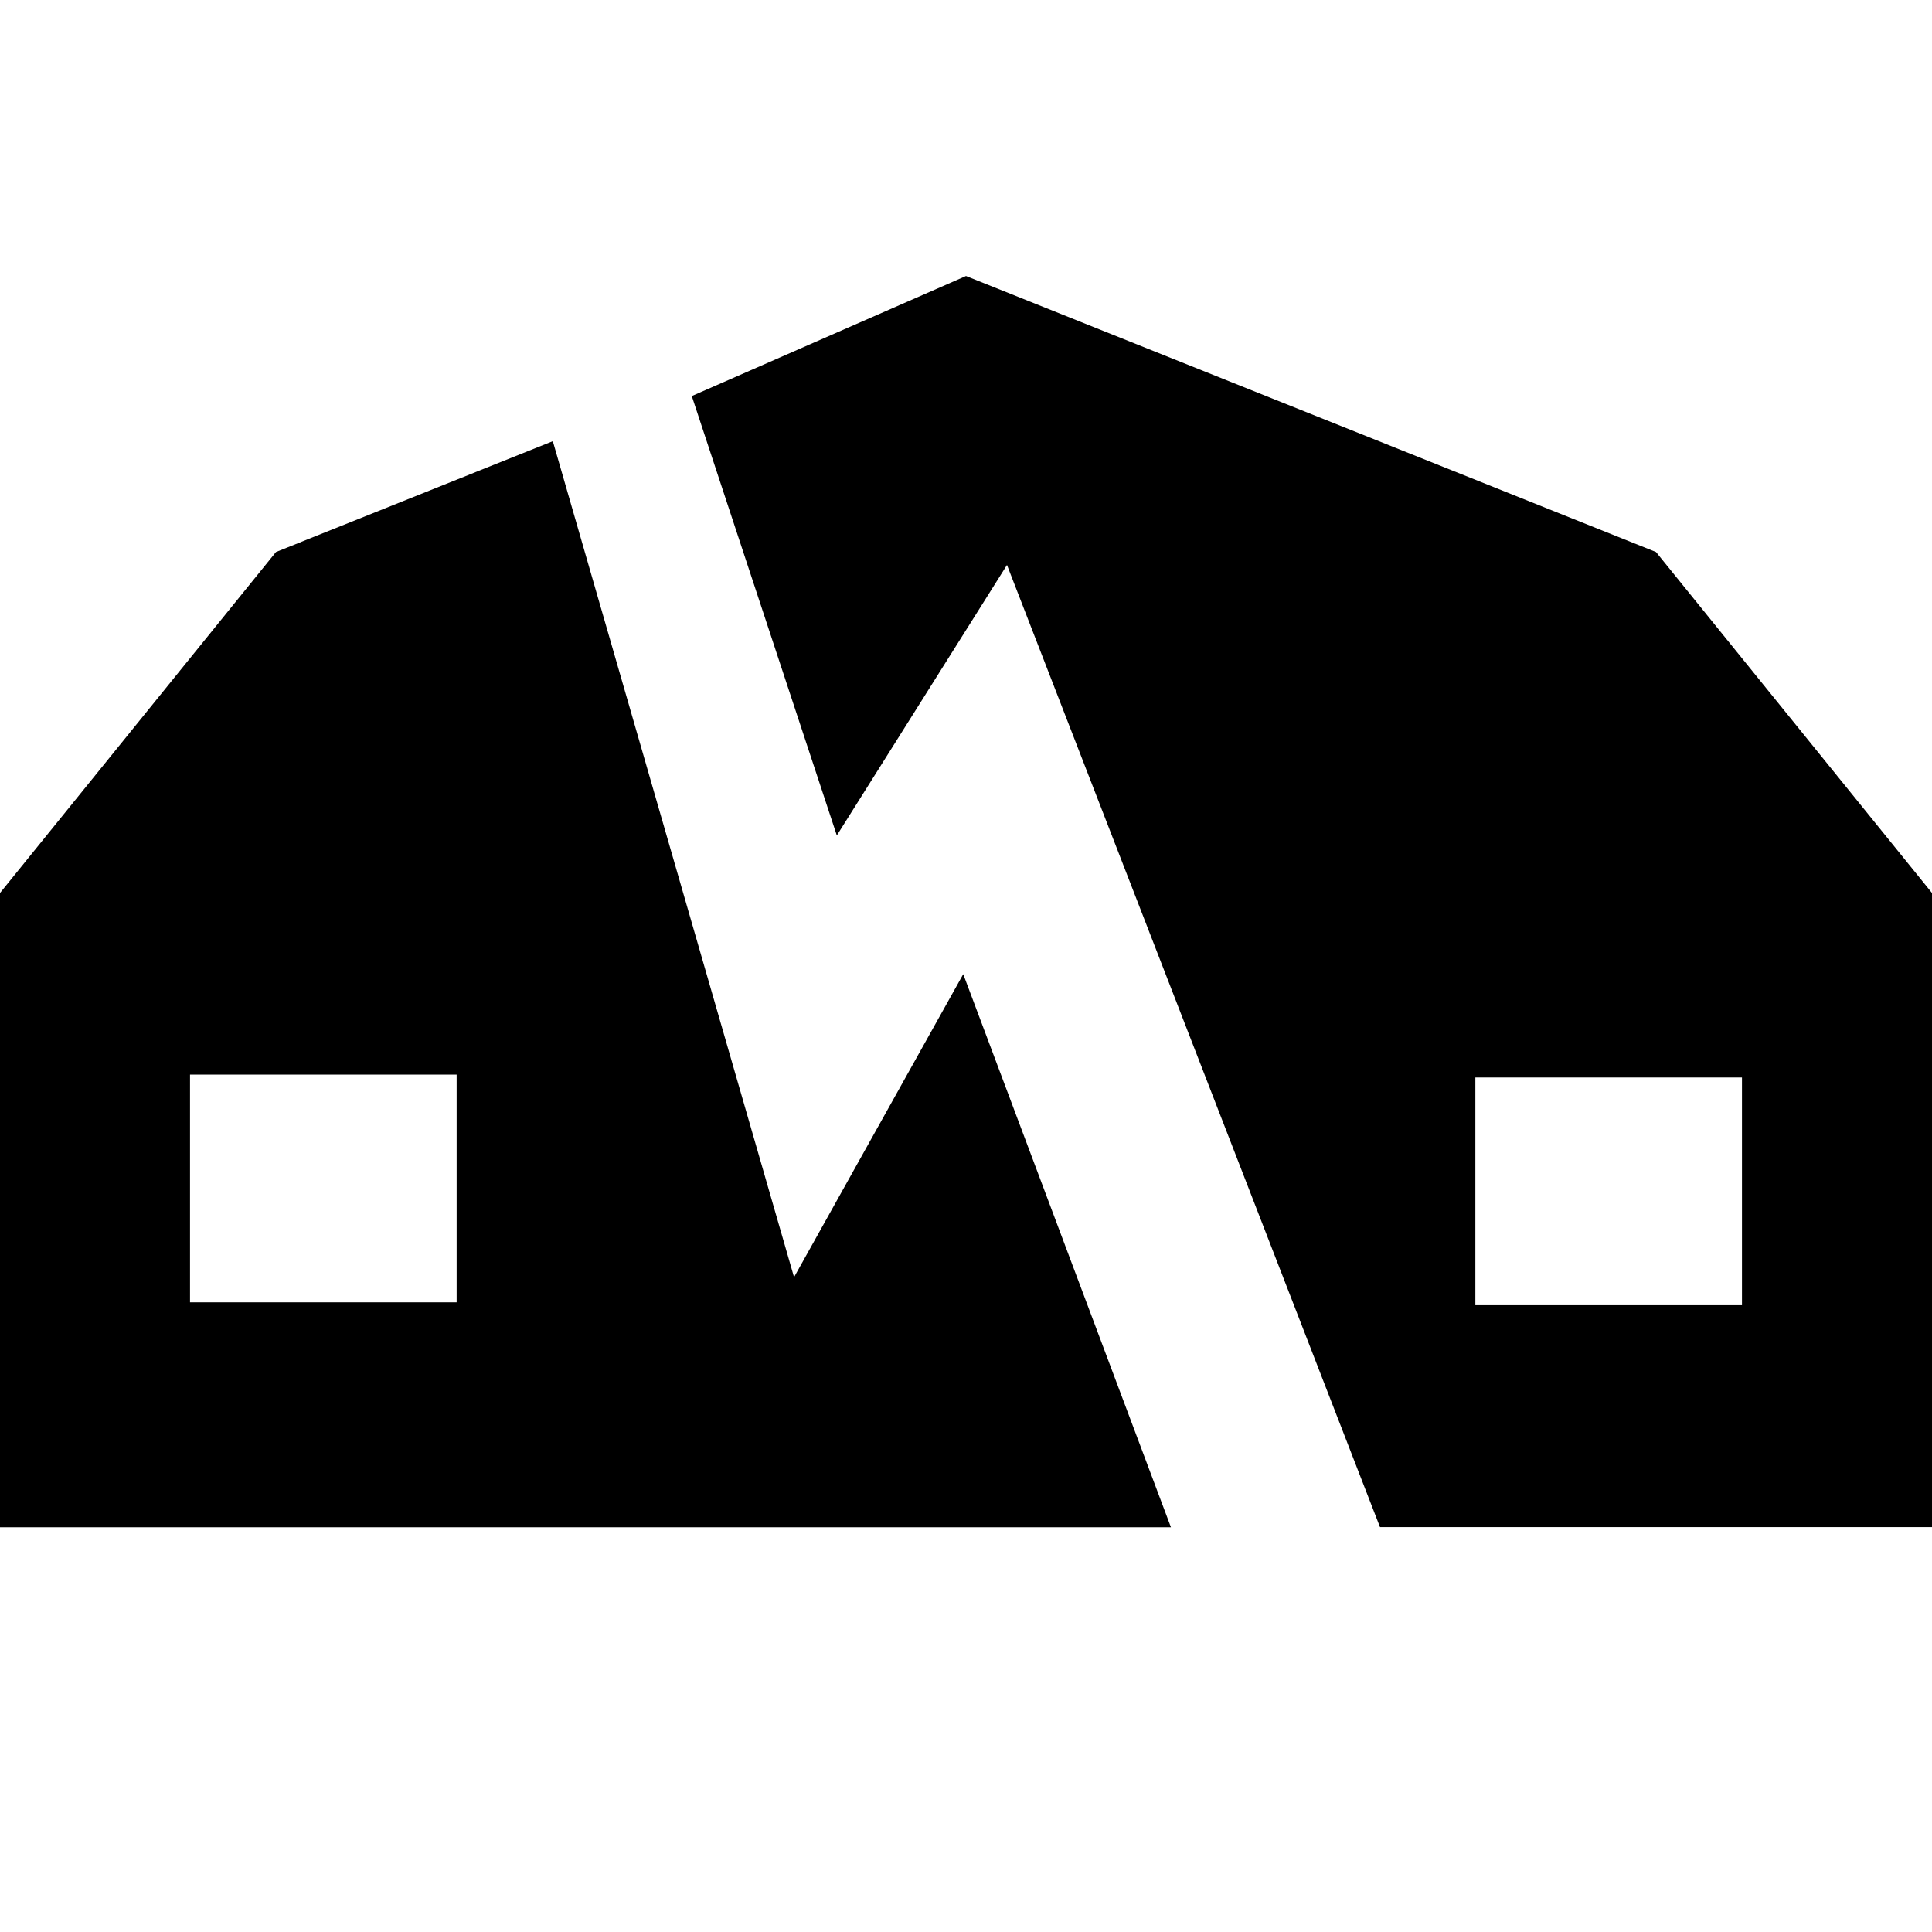 <?xml version="1.0" encoding="UTF-8" standalone="no"?>
<svg
   xmlns:dc="http://purl.org/dc/elements/1.1/"
   xmlns:cc="http://creativecommons.org/ns#"
   xmlns:rdf="http://www.w3.org/1999/02/22-rdf-syntax-ns#"
   xmlns:svg="http://www.w3.org/2000/svg"
   xmlns="http://www.w3.org/2000/svg"
   xmlns:sodipodi="http://sodipodi.sourceforge.net/DTD/sodipodi-0.dtd"
   xmlns:inkscape="http://www.inkscape.org/namespaces/inkscape"
   version="1.1"
   id="svg109"
   width="14"
   height="14"
   viewBox="0 0 14 14"
   inkscape:version="0.91 r13725"
   sodipodi:docname="Building_ruins_generic12.svg">
  <defs
     id="defs7" />
  <sodipodi:namedview
     pagecolor="#ffffff"
     bordercolor="#666666"
     borderopacity="1"
     objecttolerance="10"
     gridtolerance="10"
     guidetolerance="10"
     inkscape:pageopacity="0"
     inkscape:pageshadow="2"
     inkscape:window-width="1920"
     inkscape:window-height="1028"
     id="namedview5"
     showgrid="true"
     inkscape:zoom="1.489975"
     inkscape:cx="-16.070104"
     inkscape:cy="93.894987"
     inkscape:window-x="-8"
     inkscape:window-y="-8"
     inkscape:window-maximized="1"
     inkscape:current-layer="svg109">
    <inkscape:grid
       type="xygrid"
       id="grid4139" />
  </sodipodi:namedview>
  <path
     style="fill:#000000;stroke:none;stroke-width:1.035;stroke-miterlimit:4;stroke-dasharray:none;stroke-opacity:1"
     d="M 14,6.471 12,4 7,2 5.013,2.87 6.064,6.054 7.297,4.094 10,11.066 l 4,0 z M 4.006,3.197 2,4 0,6.471 l 0,4.596 8.485,0 -1.505,-4.008 -1.226,2.196 z m -2.629,4.59 1.932,0 0,1.65 -1.932,0 z m 9.314,0.021 1.932,0 0,1.65 -1.932,0 z"
     id="manor"
     inkscape:connector-curvature="0"
     sodipodi:nodetypes="ccccccccccccccccccccccccccc" />
</svg>
